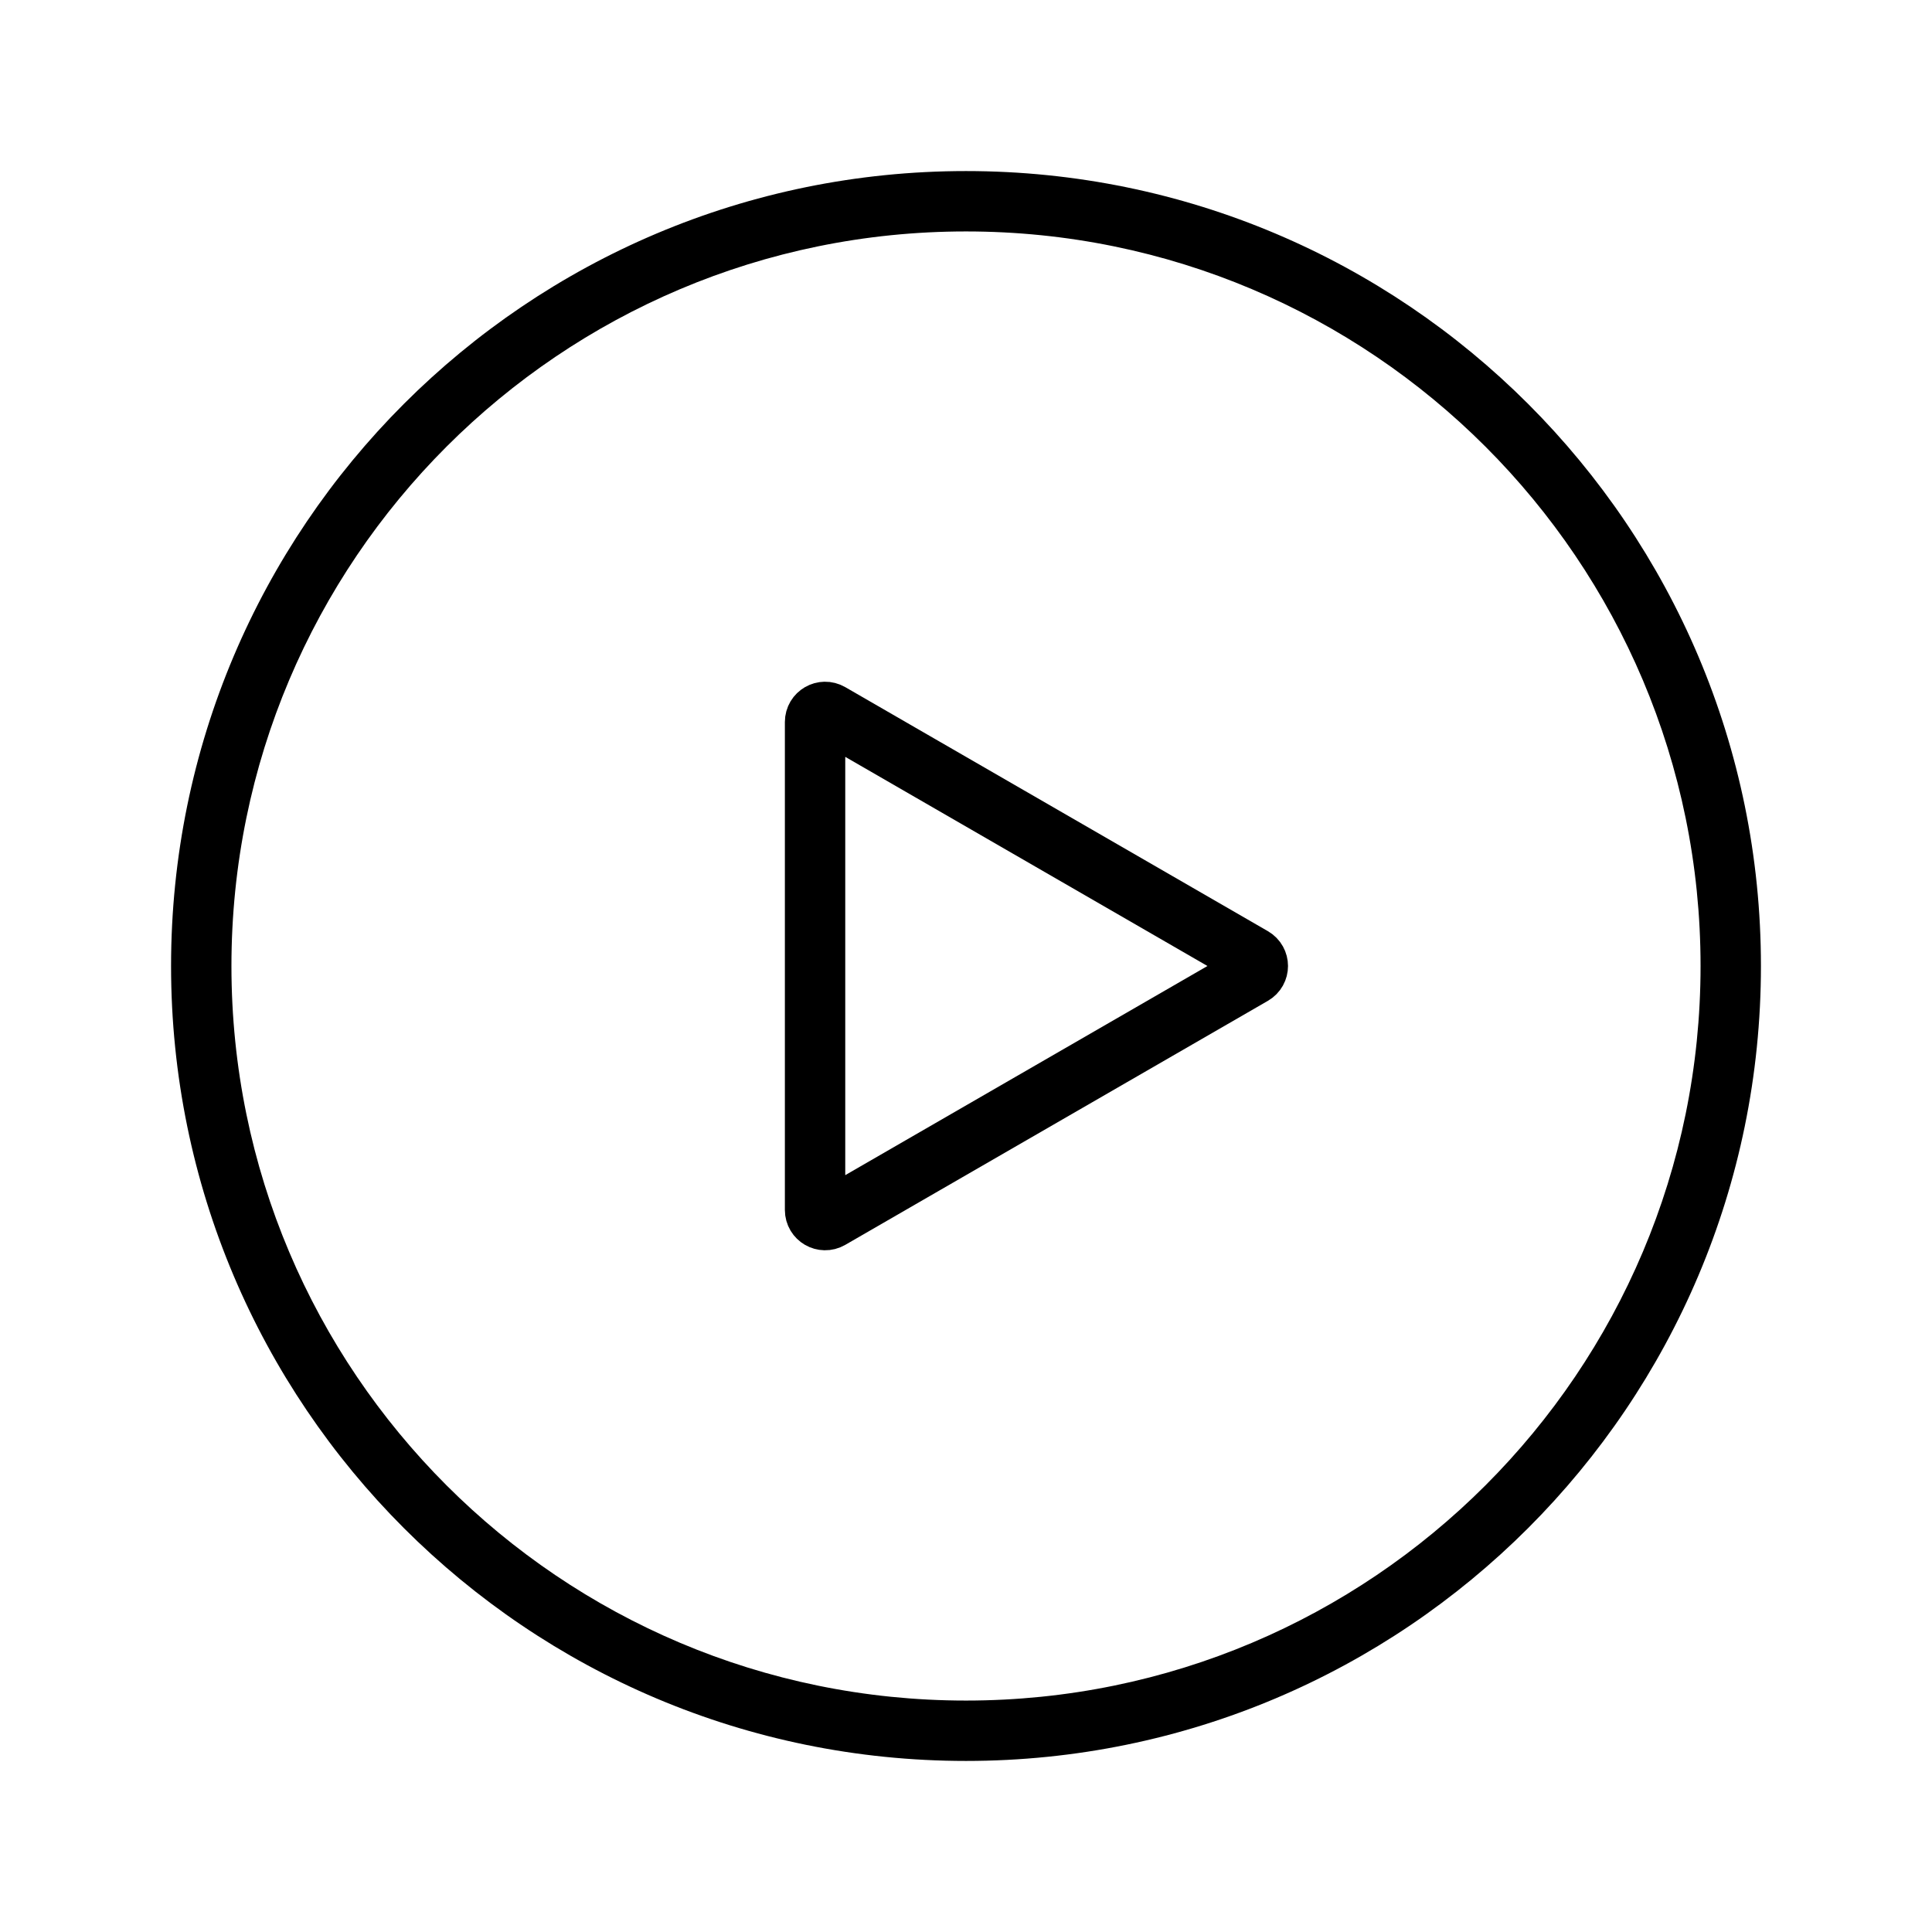 <svg width="48" height="48" viewBox="0 0 48 48" fill="none" xmlns="http://www.w3.org/2000/svg">
<path fill-rule="evenodd" clip-rule="evenodd" d="M24 5.75C13.921 5.75 5.75 13.921 5.75 24C5.75 34.079 13.921 42.25 24 42.25C34.079 42.25 42.25 34.079 42.25 24C42.25 13.921 34.079 5.75 24 5.75ZM4.25 24C4.25 13.092 13.092 4.25 24 4.25C34.908 4.25 43.75 13.092 43.75 24C43.75 34.908 34.908 43.75 24 43.75C13.092 43.75 4.25 34.908 4.25 24Z" fill="black"/>
<path d="M31.125 23.784C31.292 23.88 31.292 24.12 31.125 24.216L20.625 30.279C20.458 30.375 20.25 30.255 20.25 30.062L20.25 17.938C20.25 17.745 20.458 17.625 20.625 17.721L31.125 23.784Z" stroke="black" stroke-width="1.5"/>
</svg>
